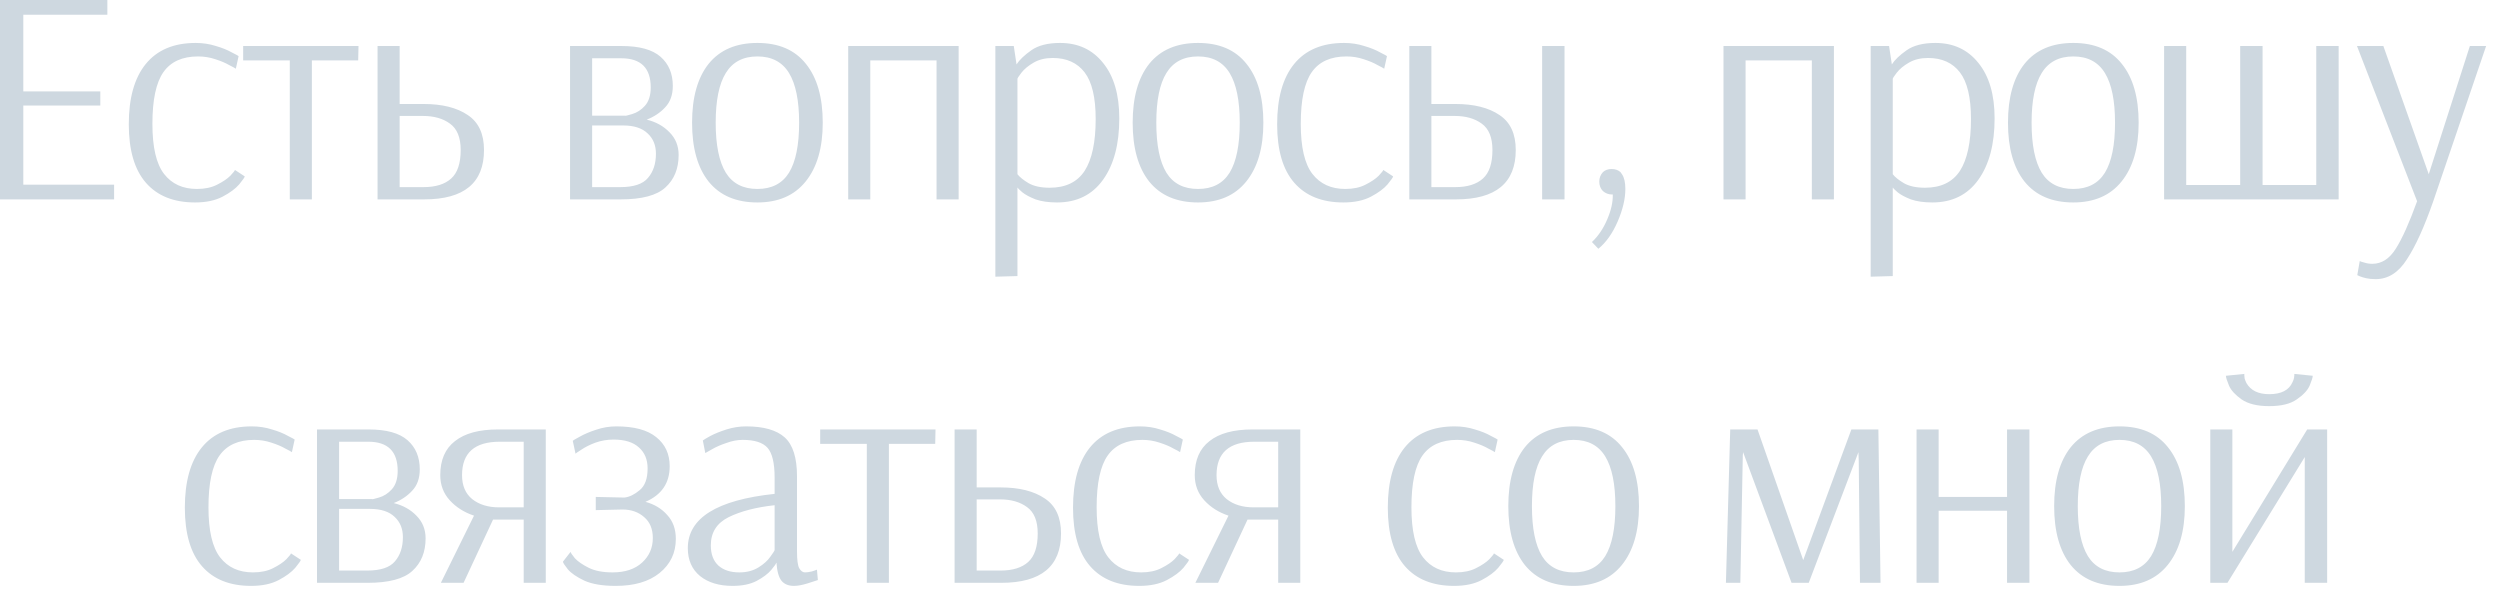 <?xml version="1.0" encoding="UTF-8"?> <svg xmlns="http://www.w3.org/2000/svg" width="163" height="39" viewBox="0 0 163 39" fill="none"><path d="M-8.10921e-05 13V-7.15256e-07H7V0.96H1.52V5.96H6.54V6.88H1.52V12.04H7.44V13H-8.10921e-05ZM12.717 13.2C11.33 13.2 10.263 12.773 9.517 11.92C8.77 11.067 8.397 9.793 8.397 8.1C8.397 6.393 8.763 5.087 9.497 4.18C10.243 3.26 11.33 2.8 12.757 2.8C13.223 2.8 13.663 2.867 14.077 3C14.49 3.12 14.837 3.26 15.117 3.42C15.41 3.567 15.557 3.647 15.557 3.66L15.377 4.48C15.323 4.44 15.177 4.36 14.937 4.24C14.71 4.107 14.41 3.98 14.037 3.86C13.677 3.74 13.303 3.68 12.917 3.68C11.89 3.68 11.137 4.02 10.657 4.7C10.177 5.38 9.937 6.507 9.937 8.08C9.937 9.6 10.19 10.687 10.697 11.34C11.203 11.993 11.917 12.32 12.837 12.32C13.357 12.32 13.797 12.227 14.157 12.04C14.53 11.853 14.817 11.66 15.017 11.46C15.217 11.247 15.317 11.12 15.317 11.08L15.957 11.5C15.957 11.553 15.837 11.727 15.597 12.02C15.357 12.3 14.997 12.567 14.517 12.82C14.037 13.073 13.437 13.2 12.717 13.2ZM18.894 13V3.94H15.854V3H23.374L23.354 3.94H20.334V13H18.894ZM24.617 3H26.057V6.78H27.617C28.83 6.78 29.79 7.02 30.497 7.5C31.203 7.967 31.557 8.727 31.557 9.78C31.557 11.927 30.257 13 27.657 13H24.617V3ZM27.617 12.2C28.404 12.2 29.003 12.013 29.417 11.64C29.83 11.267 30.037 10.647 30.037 9.78C30.037 8.967 29.803 8.393 29.337 8.06C28.884 7.727 28.297 7.56 27.577 7.56H26.057V12.2H27.617ZM37.167 3H40.527C41.687 3 42.533 3.233 43.067 3.7C43.6 4.167 43.867 4.8 43.867 5.6C43.867 6.187 43.7 6.653 43.367 7C43.047 7.347 42.647 7.613 42.167 7.8C42.767 7.947 43.26 8.22 43.647 8.62C44.047 9.02 44.247 9.513 44.247 10.1C44.247 10.993 43.96 11.7 43.387 12.22C42.827 12.74 41.853 13 40.467 13H37.167V3ZM40.747 7.54C40.747 7.567 40.9 7.533 41.207 7.44C41.527 7.347 41.807 7.167 42.047 6.9C42.3 6.62 42.427 6.22 42.427 5.7C42.427 4.433 41.787 3.8 40.507 3.8H38.607V7.54H40.747ZM40.447 12.2C41.313 12.2 41.913 12 42.247 11.6C42.593 11.2 42.767 10.673 42.767 10.02C42.767 9.473 42.587 9.033 42.227 8.7C41.867 8.353 41.334 8.18 40.627 8.18H38.607V12.2H40.447ZM49.383 13.2C47.996 13.2 46.937 12.747 46.203 11.84C45.483 10.933 45.123 9.653 45.123 8C45.123 6.347 45.483 5.067 46.203 4.16C46.937 3.253 47.996 2.8 49.383 2.8C50.77 2.8 51.823 3.253 52.543 4.16C53.276 5.067 53.643 6.347 53.643 8C53.643 9.64 53.27 10.92 52.523 11.84C51.79 12.747 50.743 13.2 49.383 13.2ZM49.383 12.32C50.316 12.32 51.003 11.967 51.443 11.26C51.883 10.54 52.103 9.453 52.103 8C52.103 6.56 51.883 5.48 51.443 4.76C51.003 4.04 50.316 3.68 49.383 3.68C48.45 3.68 47.763 4.04 47.323 4.76C46.883 5.467 46.663 6.547 46.663 8C46.663 9.453 46.883 10.54 47.323 11.26C47.763 11.967 48.45 12.32 49.383 12.32ZM55.303 13V3H62.503V13H61.063V3.94H56.743V13H55.303ZM64.898 3H66.098L66.278 4.2C66.465 3.907 66.785 3.6 67.238 3.28C67.691 2.96 68.318 2.8 69.118 2.8C70.291 2.8 71.225 3.233 71.918 4.1C72.625 4.967 72.978 6.173 72.978 7.72C72.978 9.4 72.625 10.733 71.918 11.72C71.211 12.707 70.211 13.2 68.918 13.2C68.371 13.2 67.905 13.133 67.518 13C67.145 12.853 66.858 12.7 66.658 12.54C66.458 12.367 66.358 12.267 66.358 12.24H66.338V18L64.898 18.04V3ZM68.438 12.24C69.478 12.24 70.238 11.873 70.718 11.14C71.198 10.393 71.438 9.267 71.438 7.76C71.438 6.36 71.198 5.347 70.718 4.72C70.238 4.093 69.545 3.78 68.638 3.78C68.158 3.78 67.745 3.88 67.398 4.08C67.051 4.28 66.785 4.5 66.598 4.74C66.425 4.967 66.338 5.1 66.338 5.14V11.36C66.485 11.547 66.725 11.74 67.058 11.94C67.405 12.14 67.865 12.24 68.438 12.24ZM78.111 13.2C76.724 13.2 75.664 12.747 74.93 11.84C74.21 10.933 73.85 9.653 73.85 8C73.85 6.347 74.21 5.067 74.93 4.16C75.664 3.253 76.724 2.8 78.111 2.8C79.497 2.8 80.55 3.253 81.27 4.16C82.004 5.067 82.371 6.347 82.371 8C82.371 9.64 81.997 10.92 81.251 11.84C80.517 12.747 79.471 13.2 78.111 13.2ZM78.111 12.32C79.044 12.32 79.731 11.967 80.171 11.26C80.611 10.54 80.831 9.453 80.831 8C80.831 6.56 80.611 5.48 80.171 4.76C79.731 4.04 79.044 3.68 78.111 3.68C77.177 3.68 76.49 4.04 76.05 4.76C75.611 5.467 75.391 6.547 75.391 8C75.391 9.453 75.611 10.54 76.05 11.26C76.49 11.967 77.177 12.32 78.111 12.32ZM87.59 13.2C86.203 13.2 85.137 12.773 84.39 11.92C83.643 11.067 83.27 9.793 83.27 8.1C83.27 6.393 83.637 5.087 84.37 4.18C85.117 3.26 86.203 2.8 87.63 2.8C88.097 2.8 88.537 2.867 88.95 3C89.363 3.12 89.71 3.26 89.99 3.42C90.283 3.567 90.43 3.647 90.43 3.66L90.25 4.48C90.197 4.44 90.05 4.36 89.81 4.24C89.583 4.107 89.283 3.98 88.91 3.86C88.55 3.74 88.177 3.68 87.79 3.68C86.763 3.68 86.01 4.02 85.53 4.7C85.05 5.38 84.81 6.507 84.81 8.08C84.81 9.6 85.063 10.687 85.57 11.34C86.077 11.993 86.79 12.32 87.71 12.32C88.23 12.32 88.67 12.227 89.03 12.04C89.403 11.853 89.69 11.66 89.89 11.46C90.09 11.247 90.19 11.12 90.19 11.08L90.83 11.5C90.83 11.553 90.71 11.727 90.47 12.02C90.23 12.3 89.87 12.567 89.39 12.82C88.91 13.073 88.31 13.2 87.59 13.2ZM91.887 3H93.327V6.78H94.887C96.1 6.78 97.06 7.02 97.767 7.5C98.474 7.967 98.827 8.727 98.827 9.78C98.827 11.927 97.527 13 94.927 13H91.887V3ZM100.547 13V3H102.007V13H100.547ZM94.887 12.2C95.674 12.2 96.274 12.013 96.687 11.64C97.1 11.267 97.307 10.647 97.307 9.78C97.307 8.967 97.074 8.393 96.607 8.06C96.154 7.727 95.567 7.56 94.847 7.56H93.327V12.2H94.887ZM103.793 15.78C104.206 15.393 104.539 14.9 104.793 14.3C105.046 13.713 105.166 13.173 105.153 12.68H105.093C104.879 12.68 104.686 12.607 104.513 12.46C104.353 12.3 104.273 12.093 104.273 11.84C104.273 11.6 104.353 11.393 104.513 11.22C104.659 11.087 104.846 11.02 105.073 11.02C105.313 11.02 105.506 11.087 105.653 11.22L105.753 11.36C105.899 11.573 105.973 11.893 105.973 12.32C105.973 12.96 105.806 13.667 105.473 14.44C105.139 15.213 104.719 15.807 104.213 16.22L103.793 15.78ZM112.372 13V3H119.572V13H118.132V3.94H113.812V13H112.372ZM121.968 3H123.168L123.348 4.2C123.534 3.907 123.854 3.6 124.308 3.28C124.761 2.96 125.388 2.8 126.188 2.8C127.361 2.8 128.294 3.233 128.988 4.1C129.694 4.967 130.048 6.173 130.048 7.72C130.048 9.4 129.694 10.733 128.988 11.72C128.281 12.707 127.281 13.2 125.988 13.2C125.441 13.2 124.974 13.133 124.588 13C124.214 12.853 123.928 12.7 123.728 12.54C123.528 12.367 123.428 12.267 123.428 12.24H123.408V18L121.968 18.04V3ZM125.508 12.24C126.548 12.24 127.308 11.873 127.788 11.14C128.268 10.393 128.508 9.267 128.508 7.76C128.508 6.36 128.268 5.347 127.788 4.72C127.308 4.093 126.614 3.78 125.708 3.78C125.228 3.78 124.814 3.88 124.468 4.08C124.121 4.28 123.854 4.5 123.668 4.74C123.494 4.967 123.408 5.1 123.408 5.14V11.36C123.554 11.547 123.794 11.74 124.128 11.94C124.474 12.14 124.934 12.24 125.508 12.24ZM135.18 13.2C133.793 13.2 132.733 12.747 132 11.84C131.28 10.933 130.92 9.653 130.92 8C130.92 6.347 131.28 5.067 132 4.16C132.733 3.253 133.793 2.8 135.18 2.8C136.567 2.8 137.62 3.253 138.34 4.16C139.073 5.067 139.44 6.347 139.44 8C139.44 9.64 139.067 10.92 138.32 11.84C137.587 12.747 136.54 13.2 135.18 13.2ZM135.18 12.32C136.113 12.32 136.8 11.967 137.24 11.26C137.68 10.54 137.9 9.453 137.9 8C137.9 6.56 137.68 5.48 137.24 4.76C136.8 4.04 136.113 3.68 135.18 3.68C134.247 3.68 133.56 4.04 133.12 4.76C132.68 5.467 132.46 6.547 132.46 8C132.46 9.453 132.68 10.54 133.12 11.26C133.56 11.967 134.247 12.32 135.18 12.32ZM141.1 13V3H142.54V12.06H146.06V3H147.52V12.06H151.02V3H152.48V13H141.1ZM154.895 18.2C154.655 18.2 154.448 18.18 154.275 18.14C154.101 18.1 153.968 18.06 153.875 18.02C153.781 17.98 153.721 17.953 153.695 17.94L153.855 17.02C153.895 17.047 153.995 17.08 154.155 17.12C154.315 17.173 154.488 17.2 154.675 17.2C155.288 17.2 155.801 16.867 156.215 16.2C156.628 15.547 157.088 14.52 157.595 13.12L153.675 3H155.395L158.355 11.36L161.035 3H162.095L158.635 13.16C158.061 14.8 157.495 16.047 156.935 16.9C156.388 17.767 155.708 18.2 154.895 18.2ZM16.372 38.2C14.985 38.2 13.918 37.773 13.172 36.92C12.425 36.067 12.052 34.793 12.052 33.1C12.052 31.393 12.418 30.087 13.152 29.18C13.898 28.26 14.985 27.8 16.412 27.8C16.878 27.8 17.318 27.867 17.732 28C18.145 28.12 18.492 28.26 18.772 28.42C19.065 28.567 19.212 28.647 19.212 28.66L19.032 29.48C18.978 29.44 18.832 29.36 18.592 29.24C18.365 29.107 18.065 28.98 17.692 28.86C17.332 28.74 16.958 28.68 16.572 28.68C15.545 28.68 14.792 29.02 14.312 29.7C13.832 30.38 13.592 31.507 13.592 33.08C13.592 34.6 13.845 35.687 14.352 36.34C14.858 36.993 15.572 37.32 16.492 37.32C17.012 37.32 17.452 37.227 17.812 37.04C18.185 36.853 18.472 36.66 18.672 36.46C18.872 36.247 18.972 36.12 18.972 36.08L19.612 36.5C19.612 36.553 19.492 36.727 19.252 37.02C19.012 37.3 18.652 37.567 18.172 37.82C17.692 38.073 17.092 38.2 16.372 38.2ZM20.669 28H24.029C25.189 28 26.035 28.233 26.569 28.7C27.102 29.167 27.369 29.8 27.369 30.6C27.369 31.187 27.202 31.653 26.869 32C26.549 32.347 26.149 32.613 25.669 32.8C26.269 32.947 26.762 33.22 27.149 33.62C27.549 34.02 27.749 34.513 27.749 35.1C27.749 35.993 27.462 36.7 26.889 37.22C26.329 37.74 25.355 38 23.969 38H20.669V28ZM24.249 32.54C24.249 32.567 24.402 32.533 24.709 32.44C25.029 32.347 25.309 32.167 25.549 31.9C25.802 31.62 25.929 31.22 25.929 30.7C25.929 29.433 25.289 28.8 24.009 28.8H22.109V32.54H24.249ZM23.949 37.2C24.815 37.2 25.415 37 25.749 36.6C26.095 36.2 26.269 35.673 26.269 35.02C26.269 34.473 26.089 34.033 25.729 33.7C25.369 33.353 24.835 33.18 24.129 33.18H22.109V37.2H23.949ZM30.905 33.62C30.265 33.407 29.738 33.073 29.325 32.62C28.912 32.167 28.705 31.62 28.705 30.98C28.705 29.993 29.025 29.253 29.665 28.76C30.305 28.253 31.238 28 32.465 28H35.585V38H34.145V33.88H32.145L30.225 38H28.745L30.905 33.62ZM34.145 33.08V28.8H32.585C30.945 28.8 30.125 29.527 30.125 30.98C30.125 31.66 30.345 32.18 30.785 32.54C31.238 32.9 31.825 33.08 32.545 33.08H34.145ZM40.144 38.2C39.291 38.2 38.611 38.087 38.104 37.86C37.598 37.62 37.238 37.373 37.024 37.12C36.811 36.853 36.704 36.687 36.704 36.62L37.204 35.98C37.204 36.033 37.298 36.173 37.484 36.4C37.684 36.613 37.984 36.82 38.384 37.02C38.784 37.22 39.304 37.32 39.944 37.32C40.758 37.32 41.398 37.107 41.864 36.68C42.331 36.253 42.564 35.72 42.564 35.08C42.564 34.493 42.378 34.04 42.004 33.72C41.631 33.387 41.158 33.22 40.584 33.22L38.844 33.26V32.4L40.664 32.44H40.724C41.044 32.4 41.371 32.24 41.704 31.96C42.051 31.68 42.224 31.207 42.224 30.54C42.224 29.967 42.038 29.513 41.664 29.18C41.291 28.833 40.738 28.66 40.004 28.66C39.591 28.66 39.198 28.727 38.824 28.86C38.464 28.993 38.158 29.147 37.904 29.32C37.651 29.48 37.524 29.567 37.524 29.58L37.344 28.74C37.344 28.727 37.491 28.64 37.784 28.48C38.091 28.307 38.451 28.153 38.864 28.02C39.291 27.873 39.731 27.8 40.184 27.8C41.344 27.8 42.211 28.033 42.784 28.5C43.371 28.967 43.664 29.6 43.664 30.4C43.664 31.493 43.138 32.267 42.084 32.72C42.671 32.88 43.144 33.167 43.504 33.58C43.878 33.98 44.064 34.5 44.064 35.14C44.064 36.047 43.711 36.787 43.004 37.36C42.311 37.92 41.358 38.2 40.144 38.2ZM47.765 38.2C46.885 38.2 46.178 37.987 45.645 37.56C45.111 37.12 44.845 36.513 44.845 35.74C44.845 33.78 46.731 32.6 50.505 32.2V31.14C50.505 30.193 50.351 29.547 50.045 29.2C49.738 28.853 49.198 28.68 48.425 28.68C48.078 28.68 47.725 28.747 47.365 28.88C47.005 29 46.698 29.133 46.445 29.28C46.205 29.413 46.051 29.5 45.985 29.54L45.825 28.72C45.891 28.667 46.058 28.567 46.325 28.42C46.605 28.273 46.951 28.133 47.365 28C47.791 27.867 48.218 27.8 48.645 27.8C49.791 27.8 50.631 28.04 51.165 28.52C51.698 29 51.965 29.847 51.965 31.06V35.96C51.965 36.493 52.011 36.853 52.105 37.04C52.211 37.227 52.338 37.32 52.485 37.32C52.605 37.32 52.751 37.3 52.925 37.26C53.098 37.207 53.211 37.167 53.265 37.14L53.325 37.82C53.218 37.86 52.991 37.933 52.645 38.04C52.298 38.147 52.005 38.2 51.765 38.2C51.418 38.2 51.151 38.093 50.965 37.88C50.778 37.653 50.665 37.26 50.625 36.7H50.605C50.605 36.753 50.498 36.907 50.285 37.16C50.071 37.413 49.751 37.653 49.325 37.88C48.911 38.093 48.391 38.2 47.765 38.2ZM48.205 37.32C48.685 37.32 49.098 37.213 49.445 37C49.791 36.787 50.051 36.553 50.225 36.3C50.411 36.047 50.505 35.9 50.505 35.86V32.94C49.291 33.073 48.291 33.333 47.505 33.72C46.731 34.107 46.345 34.72 46.345 35.56C46.345 36.133 46.511 36.573 46.845 36.88C47.178 37.173 47.631 37.32 48.205 37.32ZM56.516 38V28.94H53.476V28H60.996L60.976 28.94H57.956V38H56.516ZM62.239 28H63.679V31.78H65.239C66.452 31.78 67.412 32.02 68.119 32.5C68.826 32.967 69.179 33.727 69.179 34.78C69.179 36.927 67.879 38 65.279 38H62.239V28ZM65.239 37.2C66.026 37.2 66.626 37.013 67.039 36.64C67.452 36.267 67.659 35.647 67.659 34.78C67.659 33.967 67.426 33.393 66.959 33.06C66.506 32.727 65.919 32.56 65.199 32.56H63.679V37.2H65.239ZM74.281 38.2C72.894 38.2 71.828 37.773 71.081 36.92C70.334 36.067 69.961 34.793 69.961 33.1C69.961 31.393 70.328 30.087 71.061 29.18C71.808 28.26 72.894 27.8 74.321 27.8C74.788 27.8 75.228 27.867 75.641 28C76.054 28.12 76.401 28.26 76.681 28.42C76.974 28.567 77.121 28.647 77.121 28.66L76.941 29.48C76.888 29.44 76.741 29.36 76.501 29.24C76.274 29.107 75.974 28.98 75.601 28.86C75.241 28.74 74.868 28.68 74.481 28.68C73.454 28.68 72.701 29.02 72.221 29.7C71.741 30.38 71.501 31.507 71.501 33.08C71.501 34.6 71.754 35.687 72.261 36.34C72.768 36.993 73.481 37.32 74.401 37.32C74.921 37.32 75.361 37.227 75.721 37.04C76.094 36.853 76.381 36.66 76.581 36.46C76.781 36.247 76.881 36.12 76.881 36.08L77.521 36.5C77.521 36.553 77.401 36.727 77.161 37.02C76.921 37.3 76.561 37.567 76.081 37.82C75.601 38.073 75.001 38.2 74.281 38.2ZM80.098 33.62C79.458 33.407 78.931 33.073 78.518 32.62C78.105 32.167 77.898 31.62 77.898 30.98C77.898 29.993 78.218 29.253 78.858 28.76C79.498 28.253 80.431 28 81.658 28H84.778V38H83.338V33.88H81.338L79.418 38H77.938L80.098 33.62ZM83.338 33.08V28.8H81.778C80.138 28.8 79.318 29.527 79.318 30.98C79.318 31.66 79.538 32.18 79.978 32.54C80.431 32.9 81.018 33.08 81.738 33.08H83.338ZM94.805 38.2C93.419 38.2 92.352 37.773 91.605 36.92C90.859 36.067 90.485 34.793 90.485 33.1C90.485 31.393 90.852 30.087 91.585 29.18C92.332 28.26 93.419 27.8 94.845 27.8C95.312 27.8 95.752 27.867 96.165 28C96.579 28.12 96.925 28.26 97.205 28.42C97.499 28.567 97.645 28.647 97.645 28.66L97.465 29.48C97.412 29.44 97.265 29.36 97.025 29.24C96.799 29.107 96.499 28.98 96.125 28.86C95.765 28.74 95.392 28.68 95.005 28.68C93.979 28.68 93.225 29.02 92.745 29.7C92.265 30.38 92.025 31.507 92.025 33.08C92.025 34.6 92.279 35.687 92.785 36.34C93.292 36.993 94.005 37.32 94.925 37.32C95.445 37.32 95.885 37.227 96.245 37.04C96.619 36.853 96.905 36.66 97.105 36.46C97.305 36.247 97.405 36.12 97.405 36.08L98.045 36.5C98.045 36.553 97.925 36.727 97.685 37.02C97.445 37.3 97.085 37.567 96.605 37.82C96.125 38.073 95.525 38.2 94.805 38.2ZM102.602 38.2C101.216 38.2 100.156 37.747 99.422 36.84C98.702 35.933 98.342 34.653 98.342 33C98.342 31.347 98.702 30.067 99.422 29.16C100.156 28.253 101.216 27.8 102.602 27.8C103.989 27.8 105.042 28.253 105.762 29.16C106.496 30.067 106.862 31.347 106.862 33C106.862 34.64 106.489 35.92 105.742 36.84C105.009 37.747 103.962 38.2 102.602 38.2ZM102.602 37.32C103.536 37.32 104.222 36.967 104.662 36.26C105.102 35.54 105.322 34.453 105.322 33C105.322 31.56 105.102 30.48 104.662 29.76C104.222 29.04 103.536 28.68 102.602 28.68C101.669 28.68 100.982 29.04 100.542 29.76C100.102 30.467 99.882 31.547 99.882 33C99.882 34.453 100.102 35.54 100.542 36.26C100.982 36.967 101.669 37.32 102.602 37.32ZM112.53 38L112.81 28H114.59L117.57 36.52L120.71 28H122.47L122.61 38H121.27L121.19 30.06L121.17 29.48L117.93 38H116.81L113.65 29.48L113.63 29.7L113.47 38H112.53ZM124.959 38V28H126.399V32.4H130.859V28H132.319V38H130.859V33.3H126.399V38H124.959ZM138.191 38.2C136.804 38.2 135.744 37.747 135.011 36.84C134.291 35.933 133.931 34.653 133.931 33C133.931 31.347 134.291 30.067 135.011 29.16C135.744 28.253 136.804 27.8 138.191 27.8C139.577 27.8 140.631 28.253 141.351 29.16C142.084 30.067 142.451 31.347 142.451 33C142.451 34.64 142.077 35.92 141.331 36.84C140.597 37.747 139.551 38.2 138.191 38.2ZM138.191 37.32C139.124 37.32 139.811 36.967 140.251 36.26C140.691 35.54 140.911 34.453 140.911 33C140.911 31.56 140.691 30.48 140.251 29.76C139.811 29.04 139.124 28.68 138.191 28.68C137.257 28.68 136.571 29.04 136.131 29.76C135.691 30.467 135.471 31.547 135.471 33C135.471 34.453 135.691 35.54 136.131 36.26C136.571 36.967 137.257 37.32 138.191 37.32ZM144.11 38V28H145.55V35.98L150.43 28H151.73V38H150.27V29.8L145.23 38H144.11ZM147.95 26.48C147.177 26.48 146.577 26.333 146.15 26.04C145.737 25.747 145.463 25.447 145.33 25.14C145.197 24.82 145.13 24.607 145.13 24.5L146.33 24.38V24.48C146.33 24.507 146.337 24.573 146.35 24.68C146.377 24.773 146.417 24.873 146.47 24.98C146.75 25.46 147.243 25.7 147.95 25.7C148.737 25.7 149.243 25.44 149.47 24.92C149.523 24.813 149.557 24.72 149.57 24.64C149.583 24.56 149.59 24.507 149.59 24.48V24.38L150.79 24.5C150.79 24.607 150.723 24.82 150.59 25.14C150.457 25.447 150.177 25.747 149.75 26.04C149.337 26.333 148.737 26.48 147.95 26.48Z" fill="#CED8E0"></path></svg> 